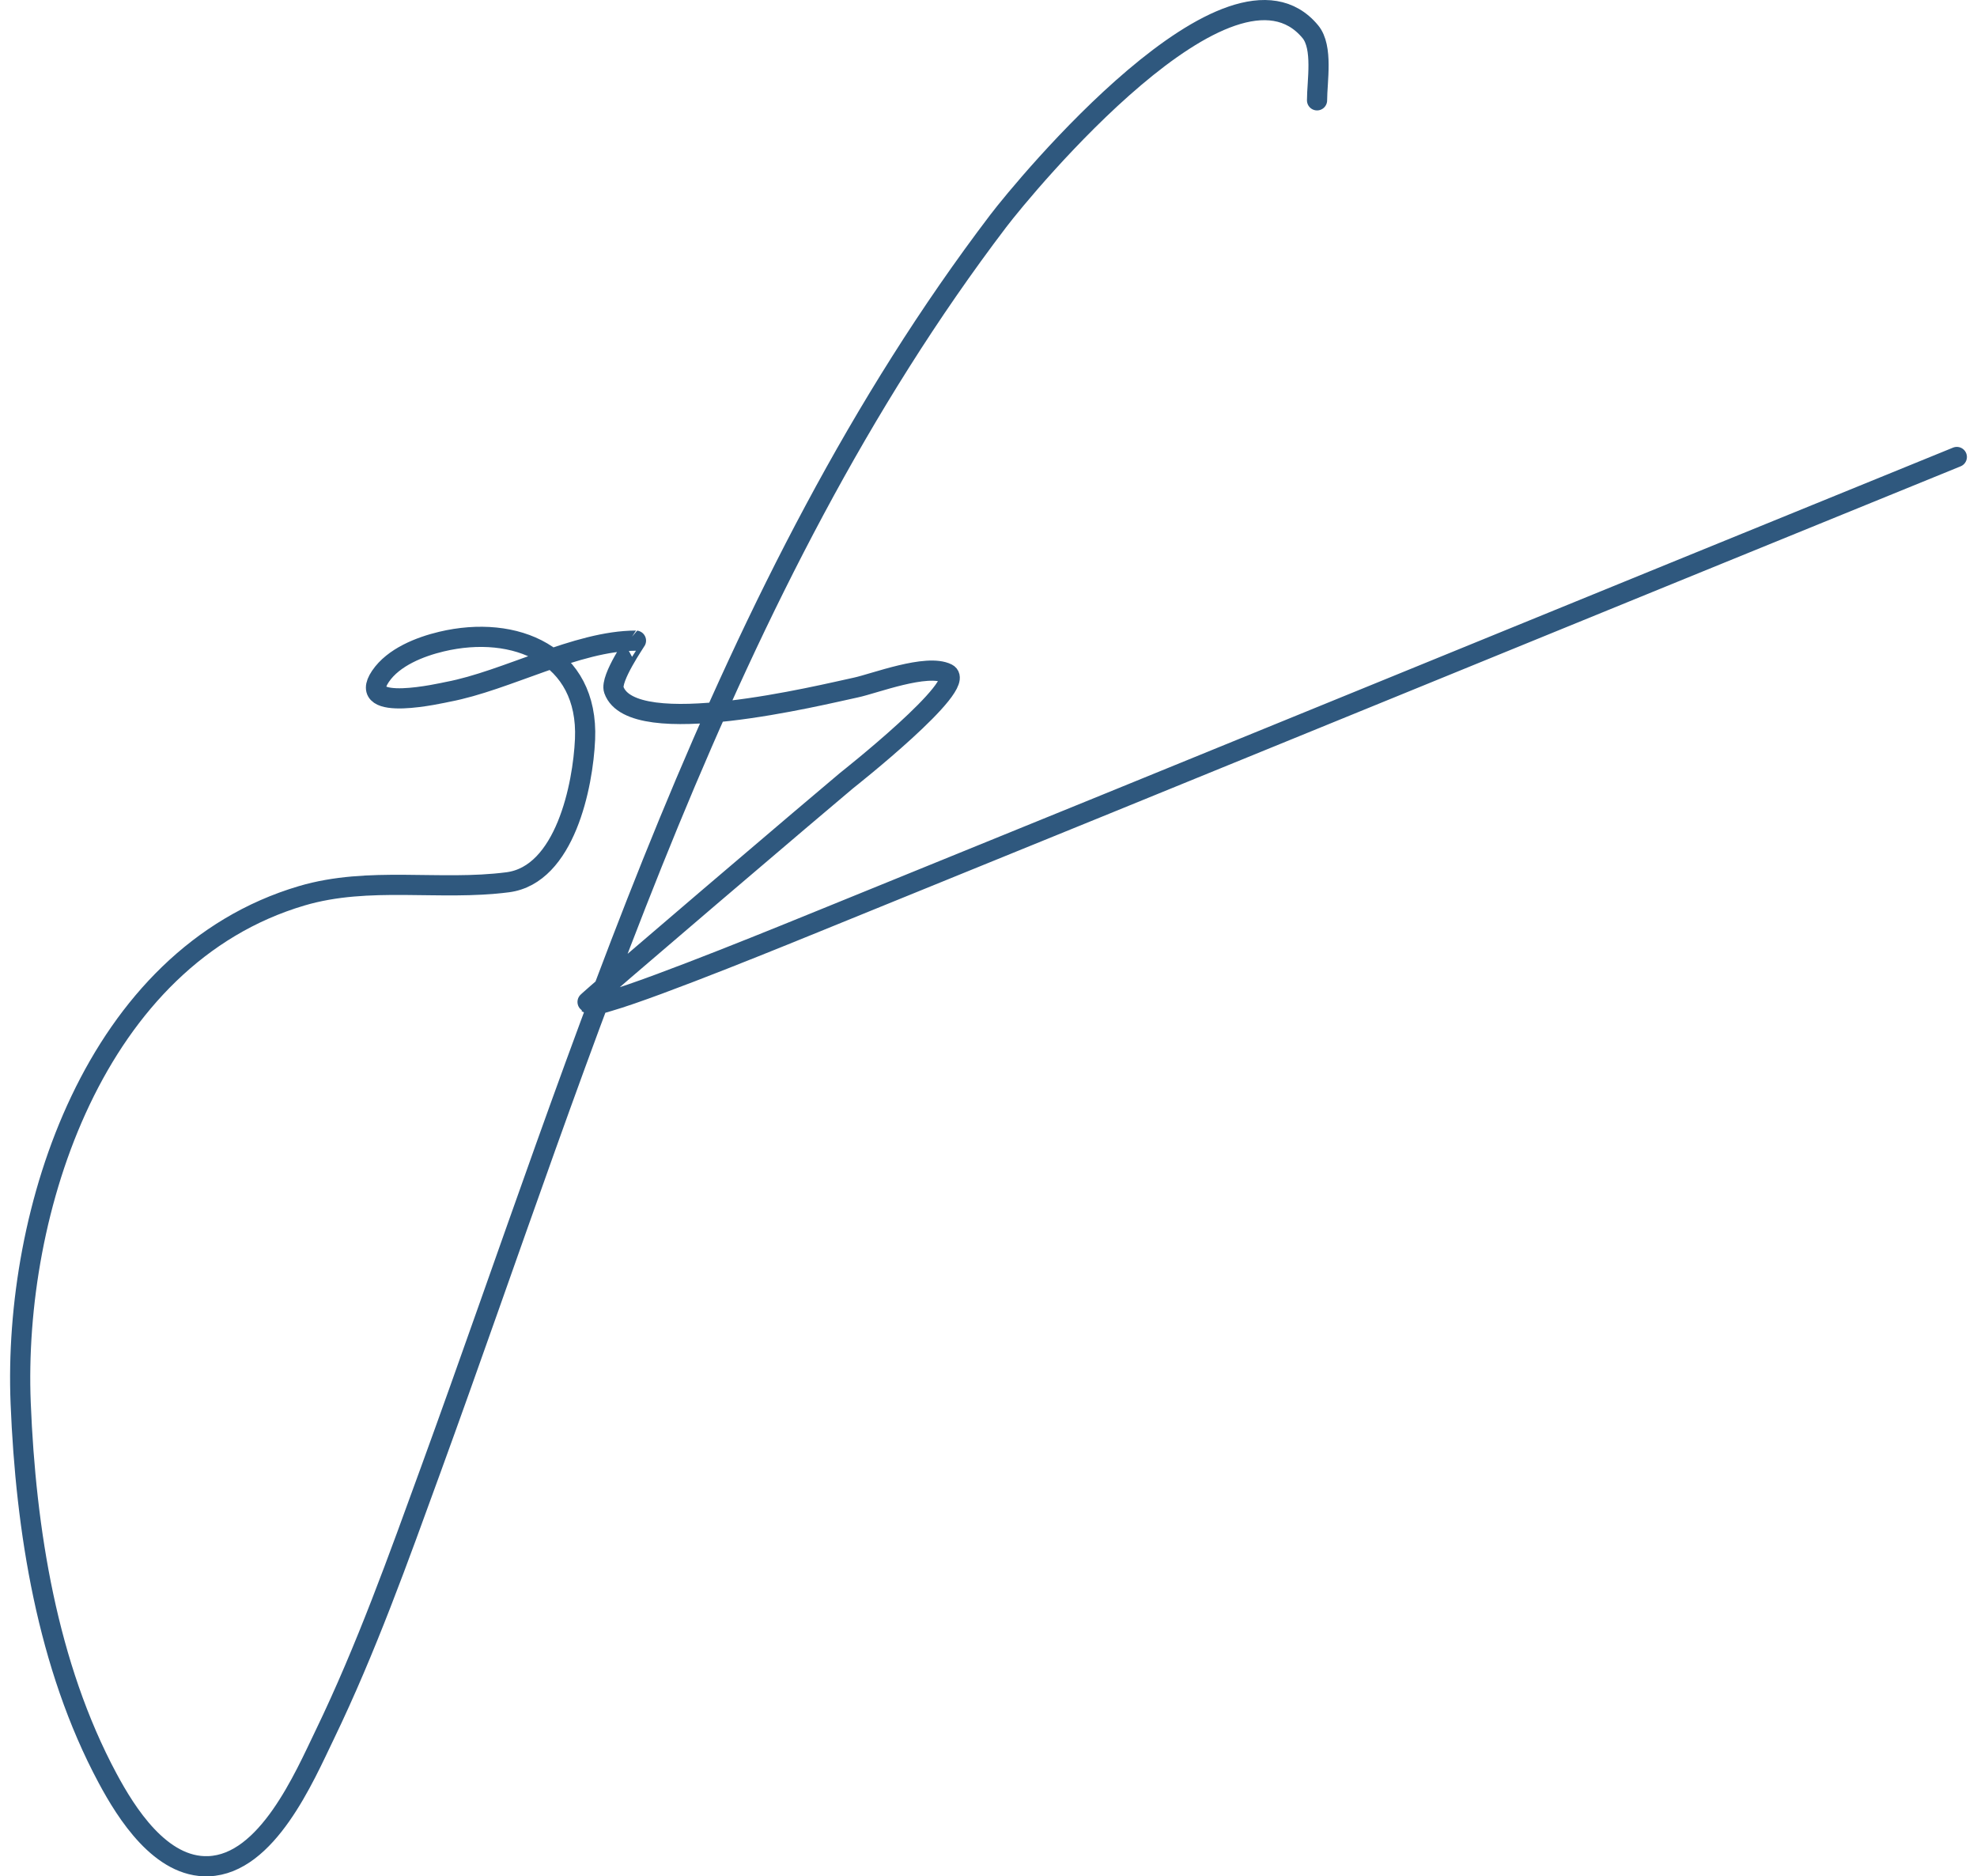 <svg width="98" height="93" viewBox="0 0 98 93" fill="none" xmlns="http://www.w3.org/2000/svg">
<path d="M65.286 4.973C65.286 4.025 65.594 2.346 64.953 1.571C61.03 -3.164 50.787 9.237 49.477 10.961C35.78 28.976 29.013 51.815 21.358 72.833C19.748 77.255 18.146 81.739 16.096 85.983C15.082 88.084 13.243 92.389 10.335 92.498C7.965 92.587 6.257 89.858 5.335 88.139C2.334 82.545 1.279 75.824 1.025 69.551C0.639 60 4.69 47.437 14.954 44.4C18.293 43.412 21.792 44.167 25.168 43.729C28.009 43.36 28.901 38.939 29.001 36.639C29.182 32.449 25.528 30.93 21.882 31.801C20.825 32.053 19.505 32.566 18.858 33.525C17.625 35.353 21.951 34.337 22.192 34.292C25.113 33.743 28.584 31.753 31.525 31.753C31.539 31.753 30.228 33.629 30.43 34.196C31.341 36.765 40.719 34.439 42.429 34.076C43.341 33.882 45.937 32.871 46.953 33.382C48.017 33.916 41.998 38.662 41.953 38.699C41.138 39.37 29.043 49.661 29.096 49.694C29.408 49.886 29.84 49.724 30.191 49.622C32.584 48.929 39.362 46.147 40.715 45.598C59.487 37.976 78.234 30.288 97 22.65" stroke="#2F587E" stroke-linecap="round"/>
</svg>
